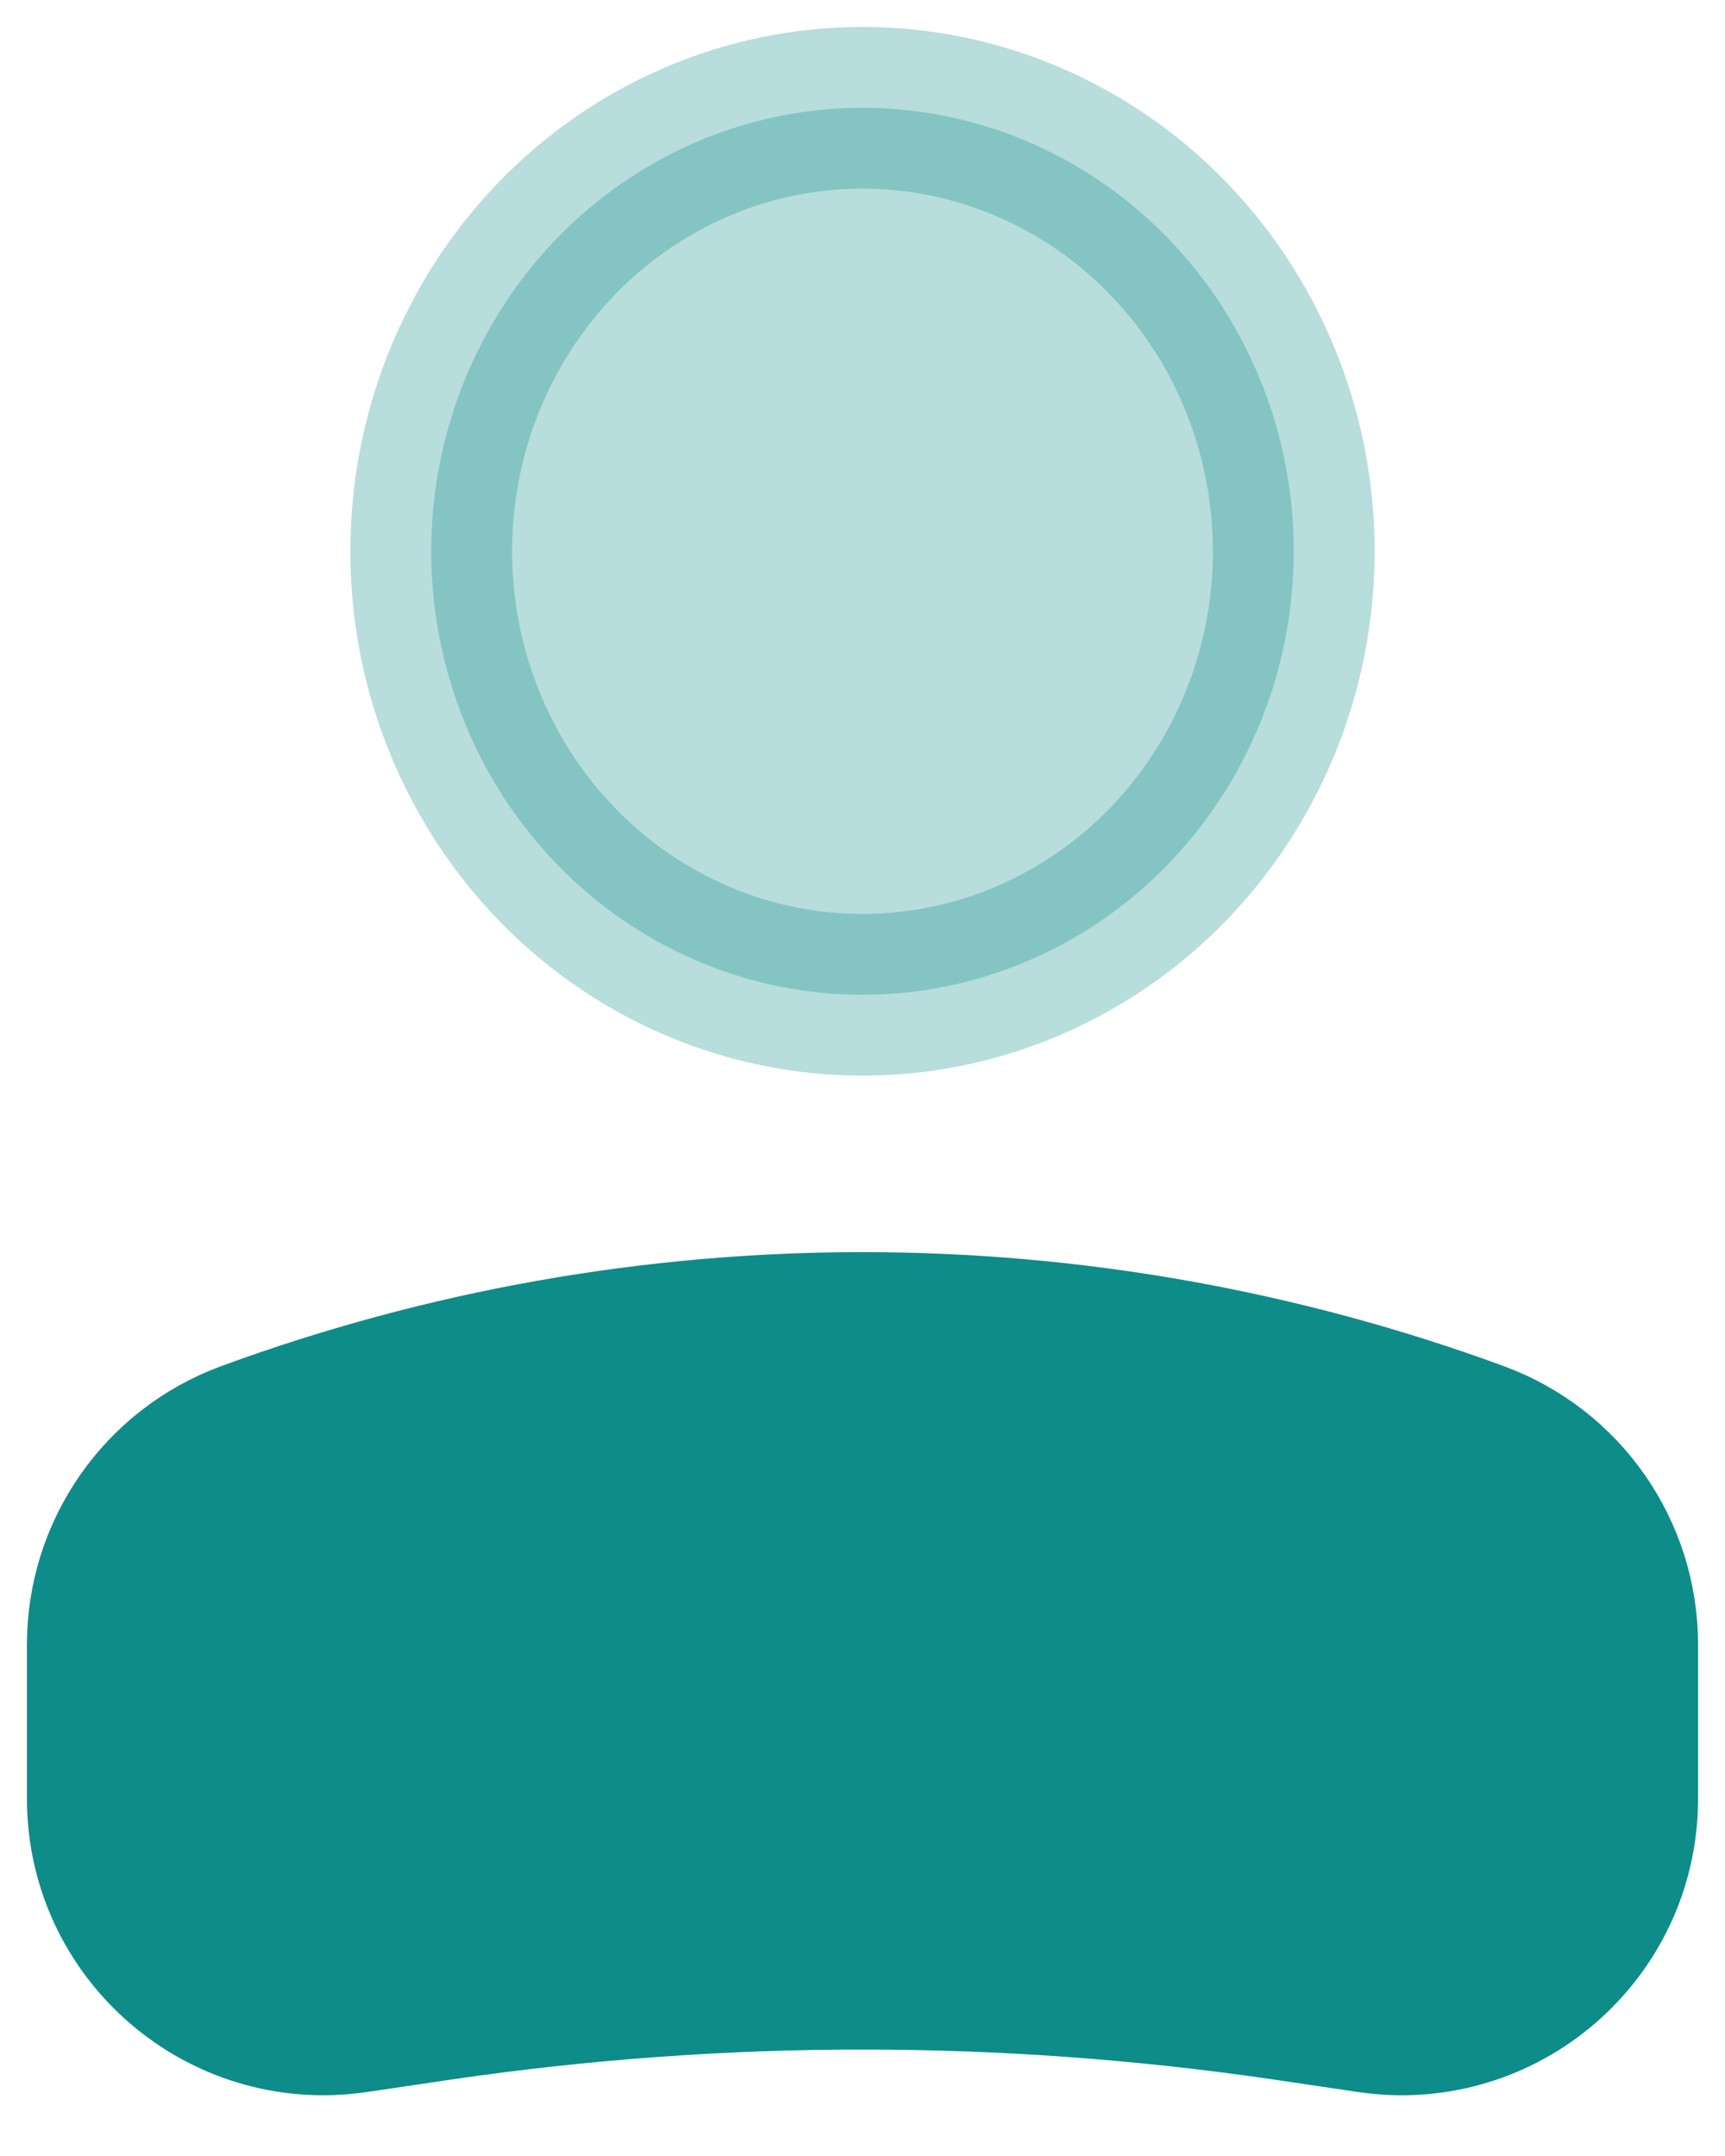 <?xml version="1.0" encoding="UTF-8"?> <svg xmlns="http://www.w3.org/2000/svg" width="16" height="20" viewBox="0 0 16 20" fill="none"><g clip-path="url(#clip0_1946_24)"><ellipse opacity="0.3" cx="4" cy="4.114" rx="4" ry="4.114" transform="matrix(-1 0 0 1 12 1)" fill="#0E8C89" stroke="#0E8C89" stroke-width="1.5"></ellipse><path d="M1 15.255C1 14.416 1.523 13.666 2.31 13.377V13.377C5.983 12.028 10.017 12.028 13.69 13.377V13.377C14.477 13.666 15 14.416 15 15.255V16.686C15 17.906 13.917 18.842 12.709 18.665L11.925 18.549C9.322 18.167 6.678 18.167 4.075 18.549L3.291 18.665C2.083 18.842 1 17.906 1 16.686V15.255Z" fill="#0E8C89" stroke="#0E8C89" stroke-width="1.5"></path></g><defs><clipPath id="clip0_1946_24"><rect width="16" height="20" fill="white"></rect></clipPath></defs></svg> 